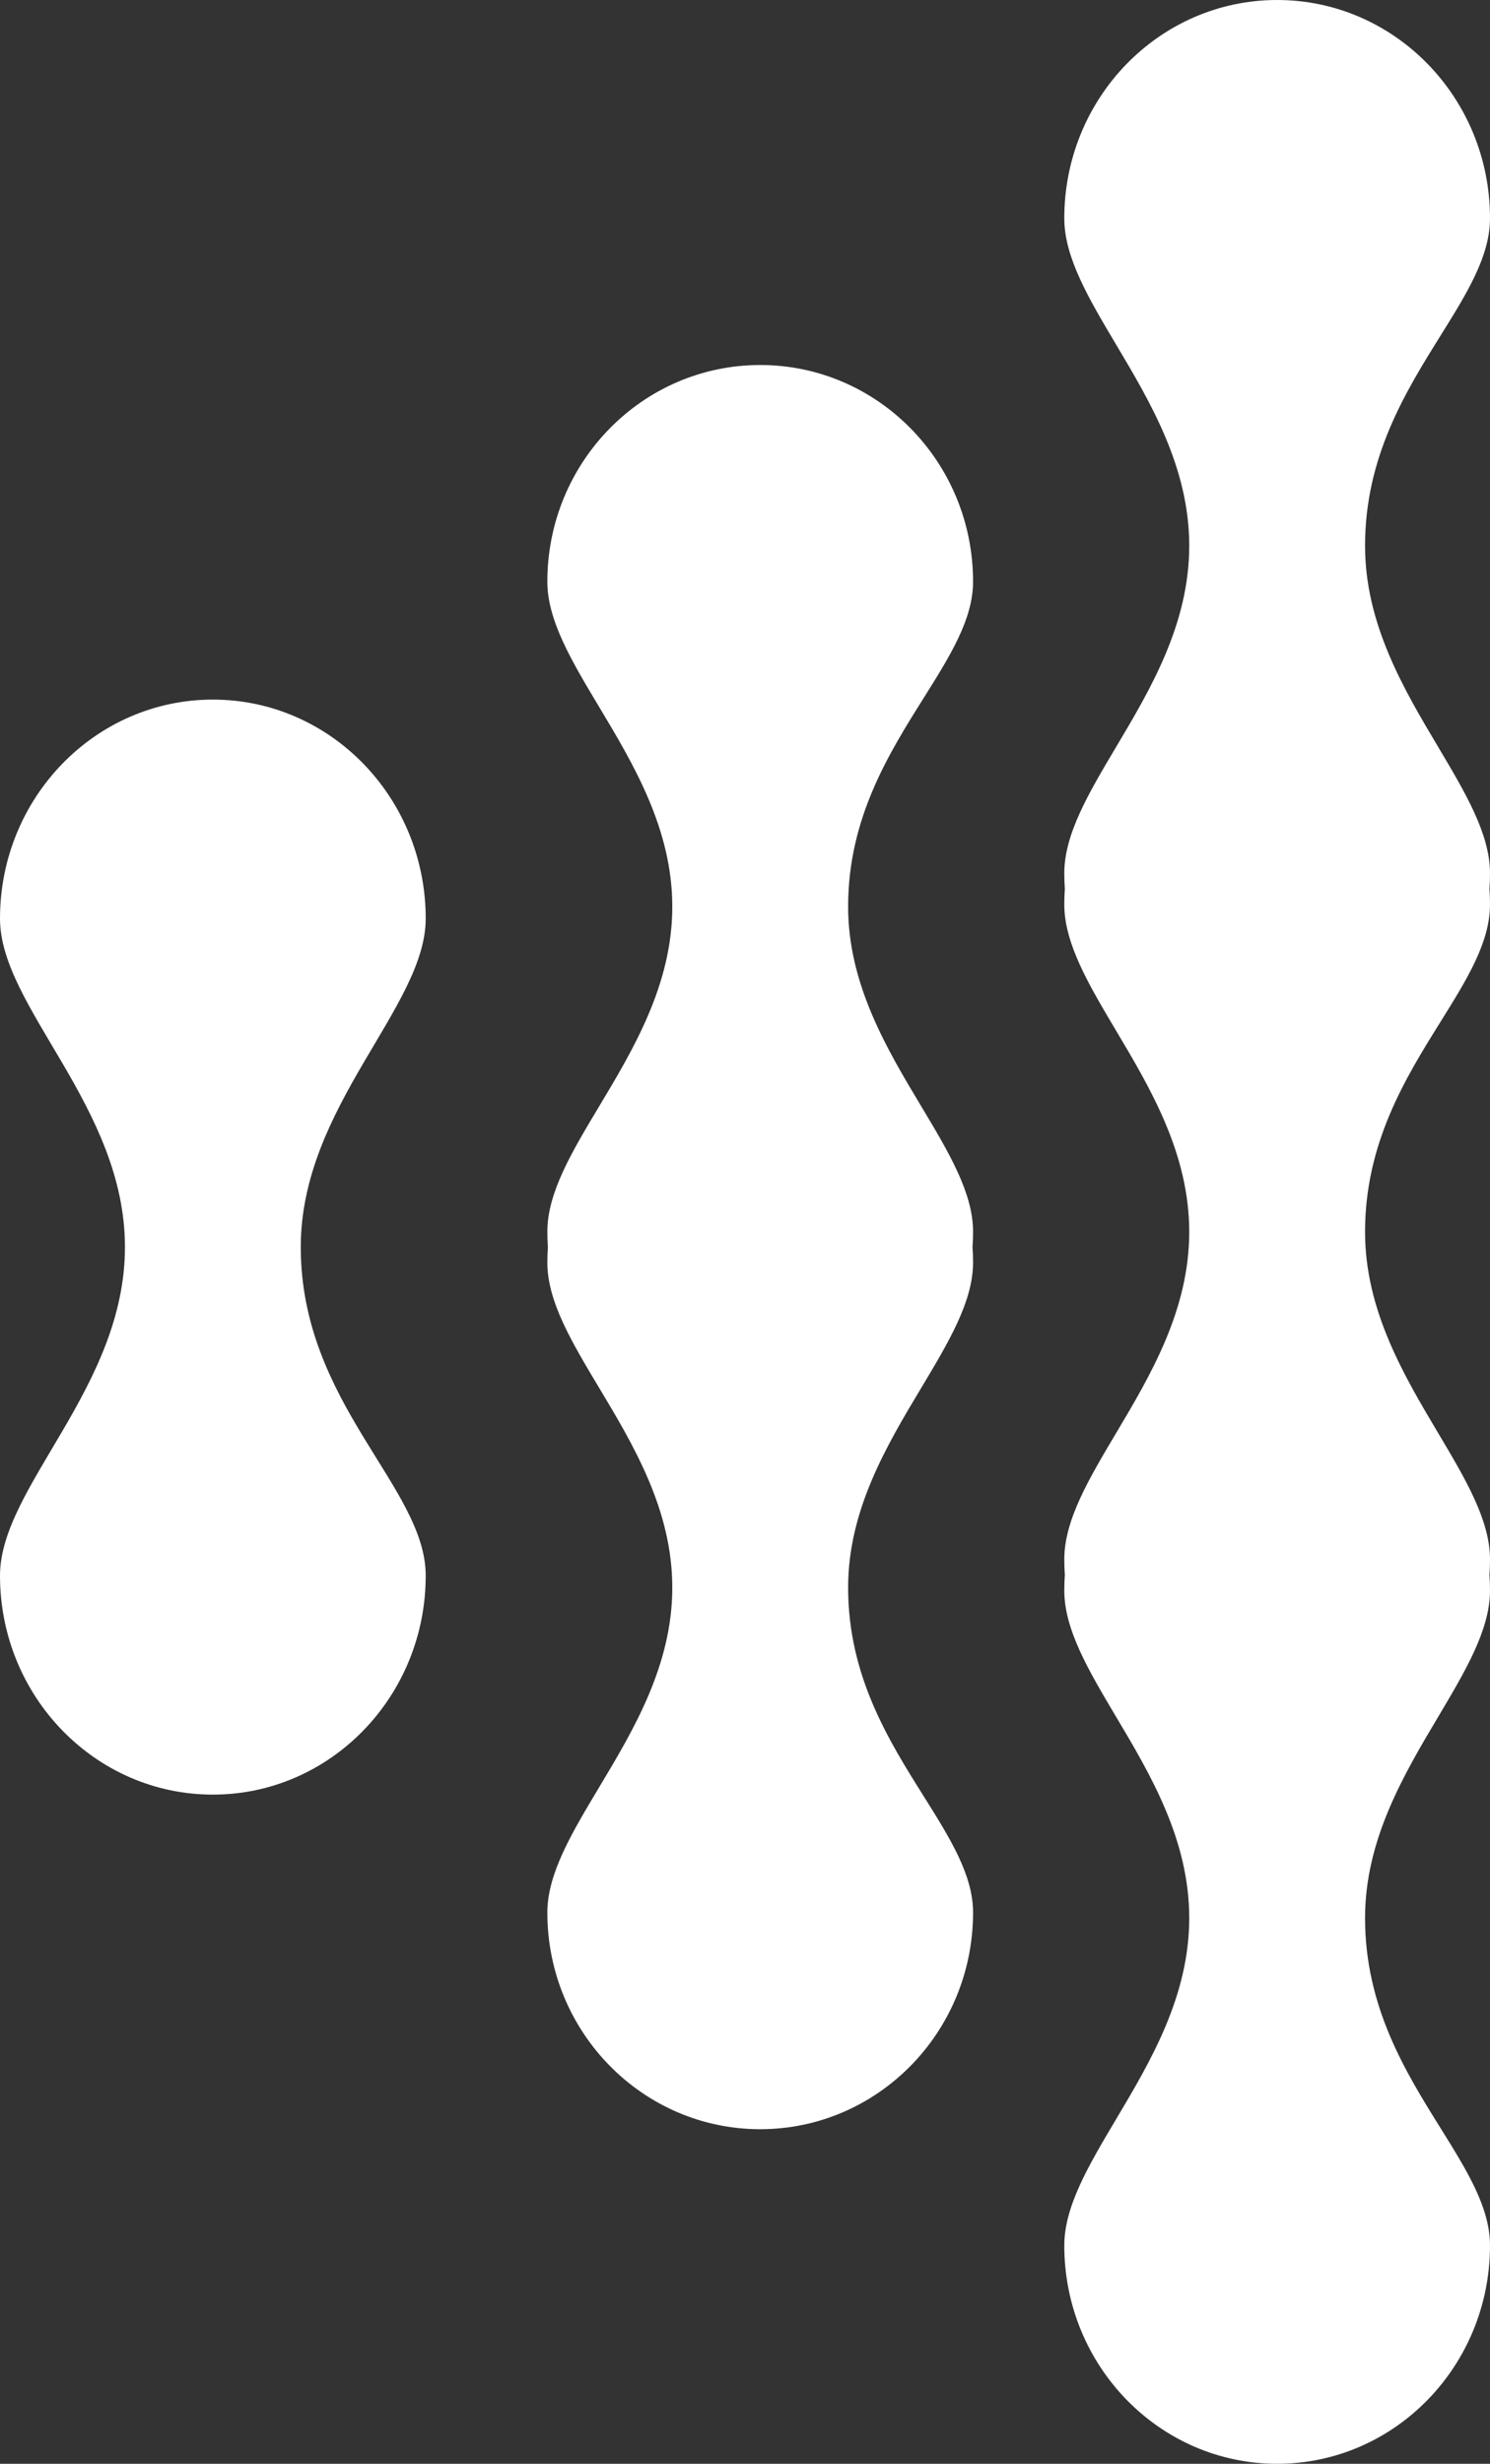 <?xml version="1.0" encoding="UTF-8"?>
<svg width="49px" height="81px" viewBox="0 0 49 81" version="1.1" xmlns="http://www.w3.org/2000/svg" xmlns:xlink="http://www.w3.org/1999/xlink">
    <rect x="0" y="0" width="49" height="81" fill="#333333" stroke="none"/>
    <title>Chain-Color</title>
    <g id="Page-1" stroke="none" stroke-width="1" fill="none" fill-rule="evenodd">
        <g id="logo-light" fill="#FFFFFF" fill-rule="nonzero">
            <g id="Chain-Color">
                <path d="M0,51.8 C0,55.776 3.134,59 7,59 C10.866,59 14,55.776 14,51.8 C14,48.885 9.891,46.143 9.891,41 C9.891,36.371 14,33.115 14,30.2 C14,26.224 10.866,23 7,23 C3.134,23 0,26.224 0,30.2 C0,33.115 4.109,36.371 4.109,41 C4.109,45.629 0,48.885 0,51.8 Z" id="Path"></path>
                <path d="M35,7.177 C35,3.214 38.134,0 42,0 C45.866,0 49,3.214 49,7.177 C49,8.425 48.242,9.641 47.377,11.029 C46.228,12.872 44.891,15.018 44.891,17.943 C44.891,20.515 46.168,22.663 47.299,24.563 C48.196,26.071 49,27.423 49,28.709 C49,28.881 48.994,29.052 48.982,29.221 C48.994,29.391 49,29.562 49,29.734 C49,30.982 48.242,32.198 47.377,33.586 C46.228,35.429 44.891,37.575 44.891,40.5 C44.891,43.072 46.168,45.219 47.299,47.12 C48.196,48.627 49,49.98 49,51.265 C49,51.438 48.994,51.609 48.982,51.778 C48.994,51.947 49,52.118 49,52.291 C49,53.576 48.196,54.929 47.299,56.437 C46.168,58.337 44.891,60.484 44.891,63.056 C44.891,65.981 46.228,68.127 47.377,69.97 C48.242,71.358 49,72.574 49,73.822 C49,77.785 45.866,81 42,81 C38.134,81 35,77.785 35,73.822 C35,72.537 35.804,71.184 36.701,69.676 C37.832,67.776 39.109,65.629 39.109,63.056 C39.109,60.484 37.832,58.337 36.701,56.437 C35.804,54.929 35,53.576 35,52.291 C35,52.118 35.006,51.947 35.018,51.778 C35.006,51.609 35,51.438 35,51.265 C35,49.98 35.804,48.627 36.701,47.12 C37.832,45.219 39.109,43.072 39.109,40.5 C39.109,37.927 37.832,35.78 36.701,33.88 C35.804,32.372 35,31.02 35,29.734 C35,29.562 35.006,29.391 35.018,29.221 C35.006,29.052 35,28.881 35,28.709 C35,27.423 35.804,26.071 36.701,24.563 C37.832,22.663 39.109,20.515 39.109,17.943 C39.109,15.371 37.832,13.223 36.701,11.323 C35.804,9.815 35,8.463 35,7.177 Z" id="Path"></path>
                <path d="M25,70 C21.134,70 18,66.81 18,62.877 C18,61.601 18.804,60.259 19.701,58.763 C20.832,56.877 22.109,54.746 22.109,52.193 C22.109,49.64 20.832,47.509 19.701,45.623 C18.804,44.127 18,42.785 18,41.509 C18,41.338 18.006,41.168 18.018,41 C18.006,40.832 18,40.662 18,40.491 C18,39.215 18.804,37.873 19.701,36.377 C20.832,34.491 22.109,32.36 22.109,29.807 C22.109,27.254 20.832,25.123 19.701,23.237 C18.804,21.741 18,20.399 18,19.123 C18,15.19 21.134,12 25,12 C28.866,12 32,15.19 32,19.123 C32,20.361 31.242,21.568 30.377,22.946 C29.228,24.775 27.891,26.905 27.891,29.807 C27.891,32.36 29.168,34.491 30.299,36.377 C31.196,37.873 32,39.215 32,40.491 C32,40.662 31.994,40.832 31.982,41 C31.994,41.168 32,41.338 32,41.509 C32,42.785 31.196,44.127 30.299,45.623 C29.168,47.509 27.891,49.64 27.891,52.193 C27.891,55.095 29.228,57.225 30.377,59.054 C31.242,60.432 32,61.639 32,62.877 C32,66.81 28.866,70 25,70 Z" id="Path"></path>
            </g>
        </g>
    </g>
</svg>